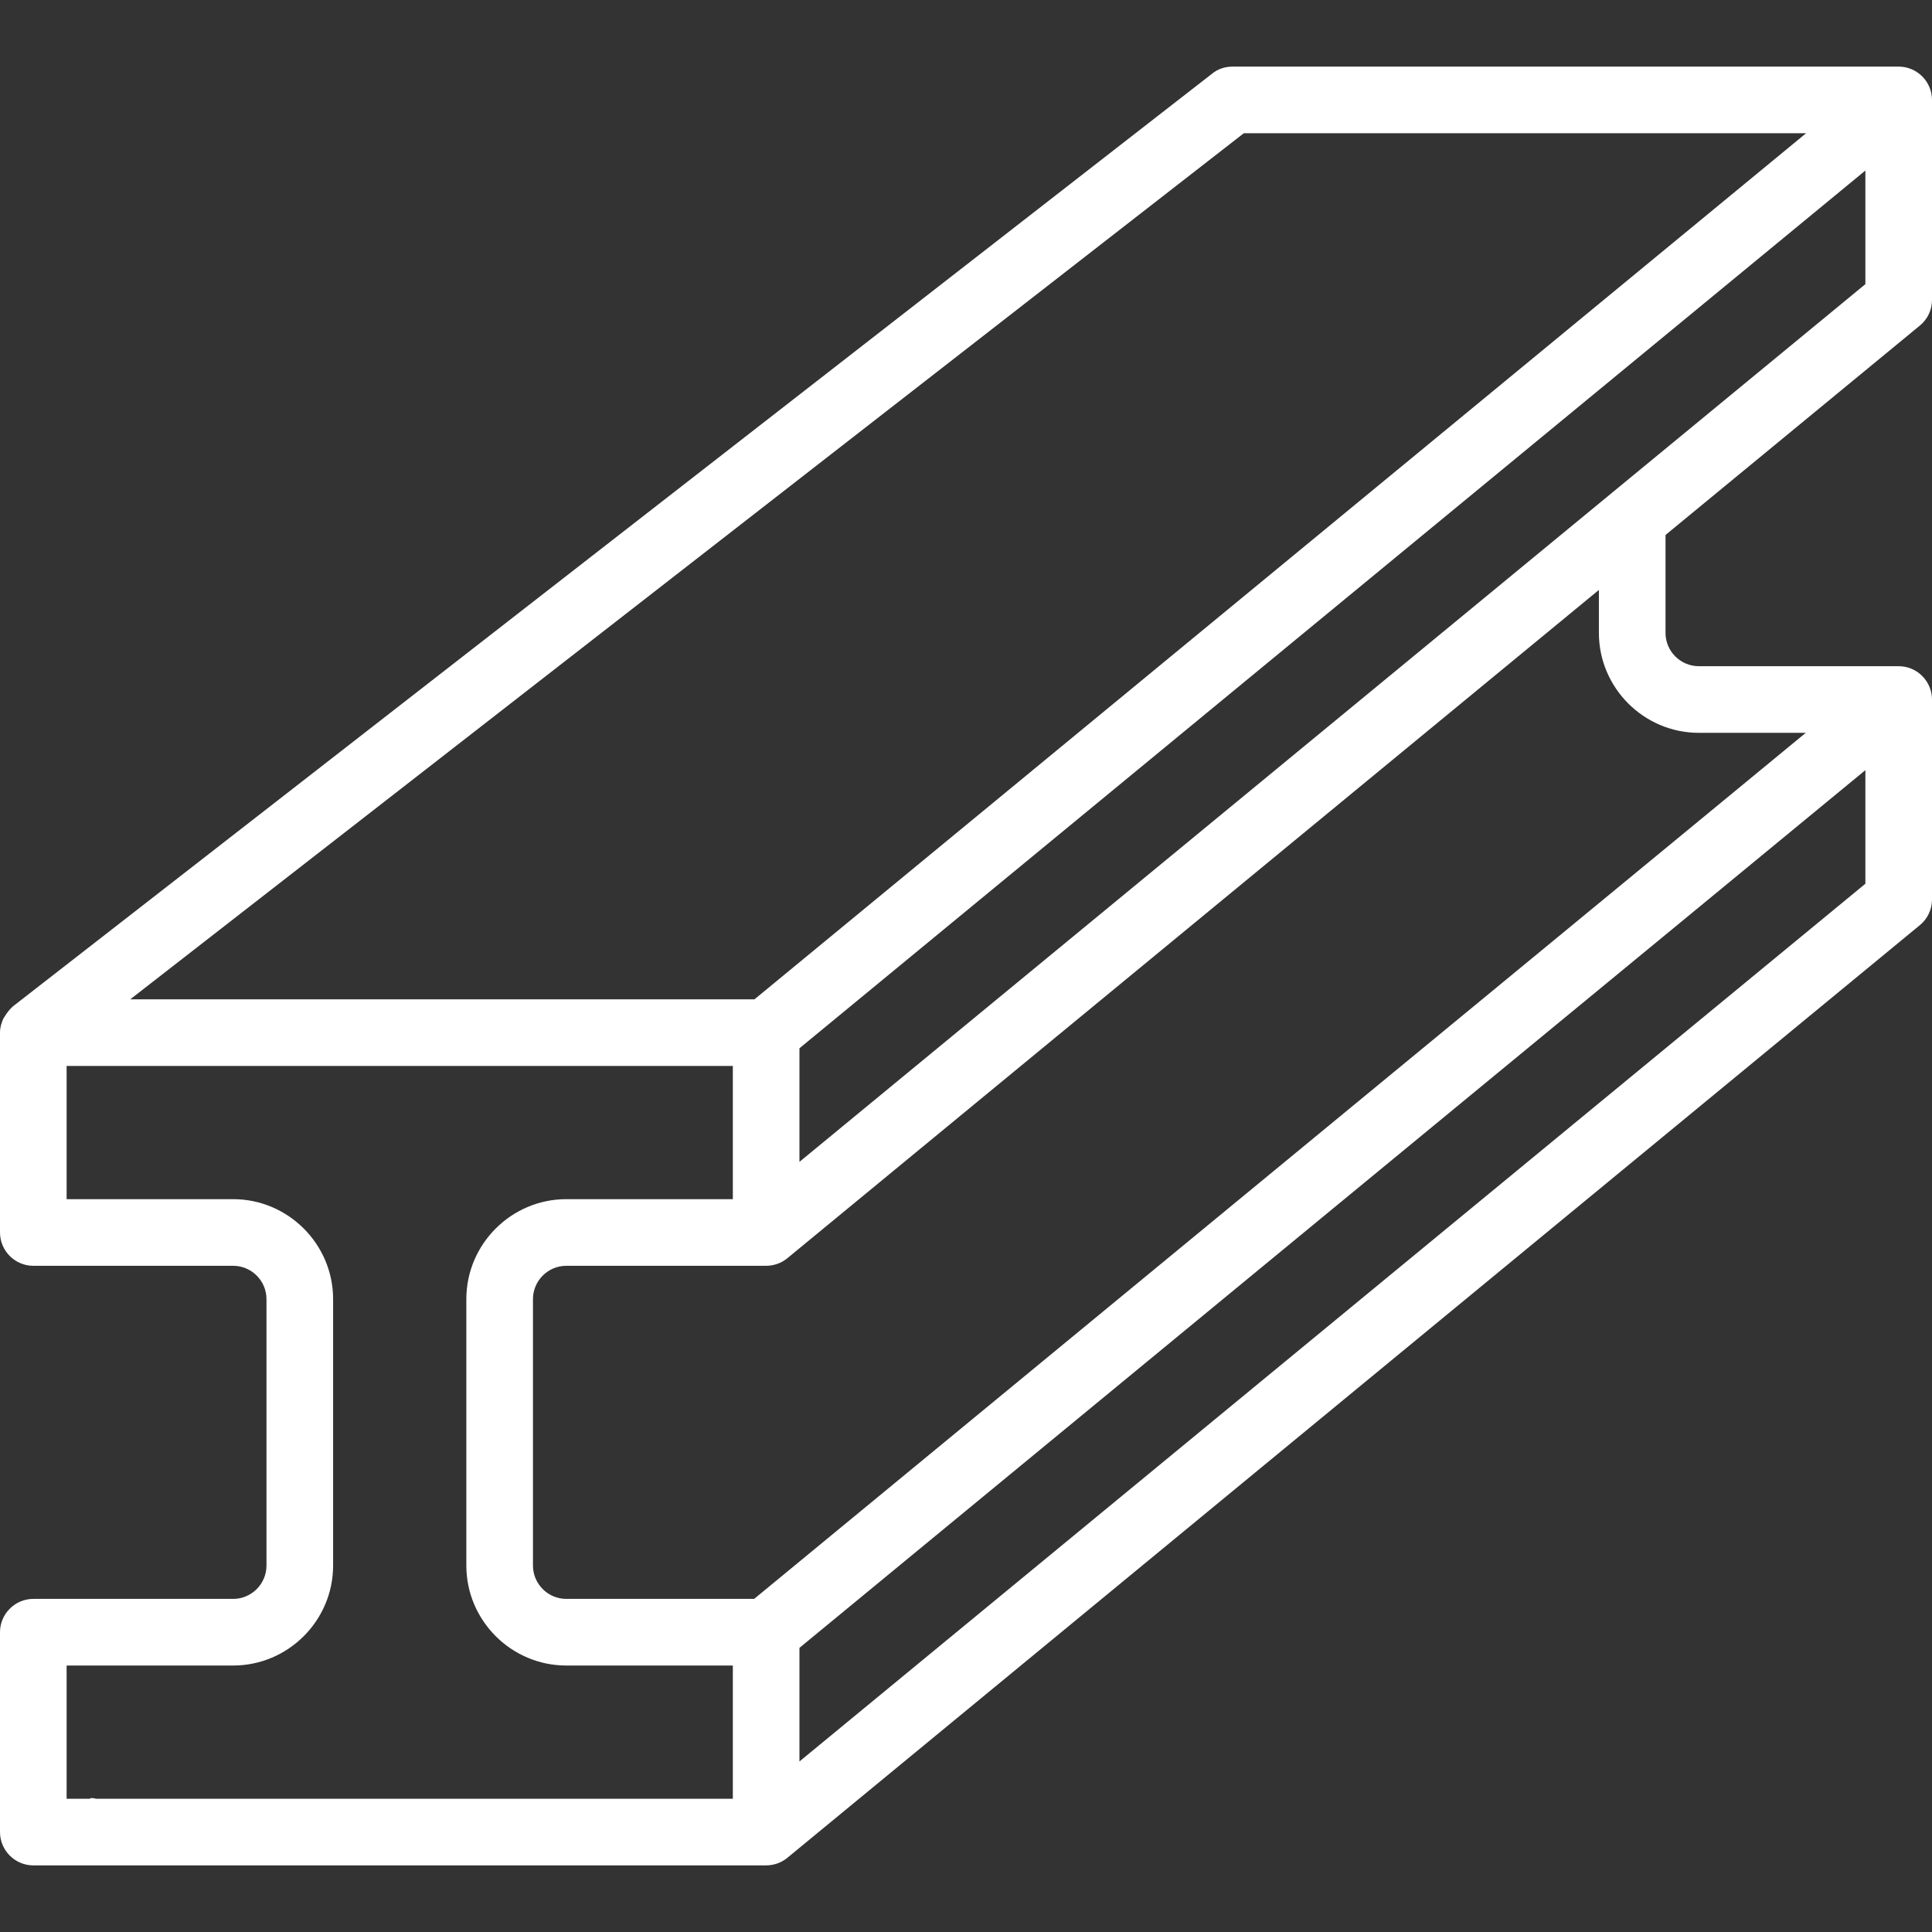 <svg xmlns="http://www.w3.org/2000/svg" xmlns:xlink="http://www.w3.org/1999/xlink" width="500" zoomAndPan="magnify" viewBox="0 0 375 375" height="500" preserveAspectRatio="xMidYMid meet" version="1.0"><rect x="0" y="0" width="375" height="375" fill="#333333" stroke="none"/><defs><clipPath id="1037cf6398"><path d="M 17.297 349 L 18.777 349 L 18.777 350.199 L 17.297 350.199 Z M 17.297 349 " clip-rule="nonzero"/></clipPath><clipPath id="1611b5abe3"><path d="M 18.75 349.426 C 18.074 350.398 17.477 350.25 17.398 350.023 C 17.25 349.801 17.324 349.199 17.551 349.051 C 17.773 348.898 18.523 349.125 18.523 349.125 " clip-rule="nonzero"/></clipPath><clipPath id="fedb02eb34"><path d="M 0.297 0 L 1.777 0 L 1.777 1.199 L 0.297 1.199 Z M 0.297 0 " clip-rule="nonzero"/></clipPath><clipPath id="2d14e15abc"><path d="M 1.75 0.426 C 1.074 1.398 0.477 1.25 0.398 1.023 C 0.25 0.801 0.324 0.199 0.551 0.051 C 0.773 -0.102 1.523 0.125 1.523 0.125 " clip-rule="nonzero"/></clipPath><clipPath id="b1a53e1f4d"><rect x="0" width="2" y="0" height="2"/></clipPath><clipPath id="8f81a03f15"><path d="M 0 12.891 L 375 12.891 L 375 362.391 L 0 362.391 Z M 0 12.891 " clip-rule="nonzero"/></clipPath></defs><g clip-path="url(#1037cf6398)"><g clip-path="url(#1611b5abe3)"><g transform="matrix(1, 0, 0, 1, 17, 349)"><g clip-path="url(#b1a53e1f4d)"><g clip-path="url(#fedb02eb34)"><g clip-path="url(#2d14e15abc)"><rect x="-99.5" width="540" fill="#ffffff" height="540" y="-431.5" fill-opacity="1"/></g></g></g></g></g></g><g clip-path="url(#8f81a03f15)"><path fill="#ffffff" d="M 372.672 63.168 C 374.16 61.941 375 60.129 375 58.191 L 375 19.398 C 375 15.84 372.09 12.93 368.535 12.93 L 239.223 12.93 C 237.801 12.93 236.379 13.383 235.281 14.289 L 2.523 195.324 C 1.488 196.227 0.777 197.523 0.648 197.715 C 0.258 198.555 0 199.461 0 200.43 L 0 239.223 C 0 242.781 2.91 245.691 6.465 245.691 L 45.258 245.691 C 48.816 245.691 51.723 248.598 51.723 252.156 L 51.723 303.879 C 51.723 307.434 48.816 310.344 45.258 310.344 L 6.465 310.344 C 2.91 310.344 0 313.254 0 316.809 L 0 355.602 C 0 359.16 2.91 362.07 6.465 362.07 L 148.707 362.07 C 150.195 362.07 151.68 361.551 152.844 360.582 L 372.672 179.547 C 374.16 178.32 375 176.508 375 174.57 L 375 135.777 C 375 132.219 372.09 129.309 368.535 129.309 L 329.742 129.309 C 326.184 129.309 323.277 126.402 323.277 122.844 L 323.277 103.836 Z M 241.488 25.863 L 350.559 25.863 L 146.445 193.965 L 25.281 193.965 L 241.422 25.863 Z M 12.93 323.277 L 45.258 323.277 C 55.926 323.277 64.656 314.547 64.656 303.879 L 64.656 252.156 C 64.656 241.488 55.926 232.758 45.258 232.758 L 12.93 232.758 L 12.93 206.898 L 142.242 206.898 L 142.242 232.758 L 109.914 232.758 C 99.246 232.758 90.516 241.488 90.516 252.156 L 90.516 303.879 C 90.516 314.547 99.246 323.277 109.914 323.277 L 142.242 323.277 L 142.242 349.137 L 12.93 349.137 Z M 155.172 341.898 L 155.172 319.848 L 362.07 149.484 L 362.07 171.531 Z M 329.742 142.242 L 350.496 142.242 L 146.379 310.344 L 109.914 310.344 C 106.359 310.344 103.449 307.434 103.449 303.879 L 103.449 252.156 C 103.449 248.598 106.359 245.691 109.914 245.691 L 148.707 245.691 C 150.195 245.691 151.68 245.172 152.844 244.203 L 310.344 114.504 L 310.344 122.844 C 310.344 133.512 319.074 142.242 329.742 142.242 Z M 155.172 225.516 L 155.172 203.469 L 362.07 33.102 L 362.07 55.152 Z M 155.172 225.516 " fill-opacity="1" fill-rule="nonzero"/></g></svg>